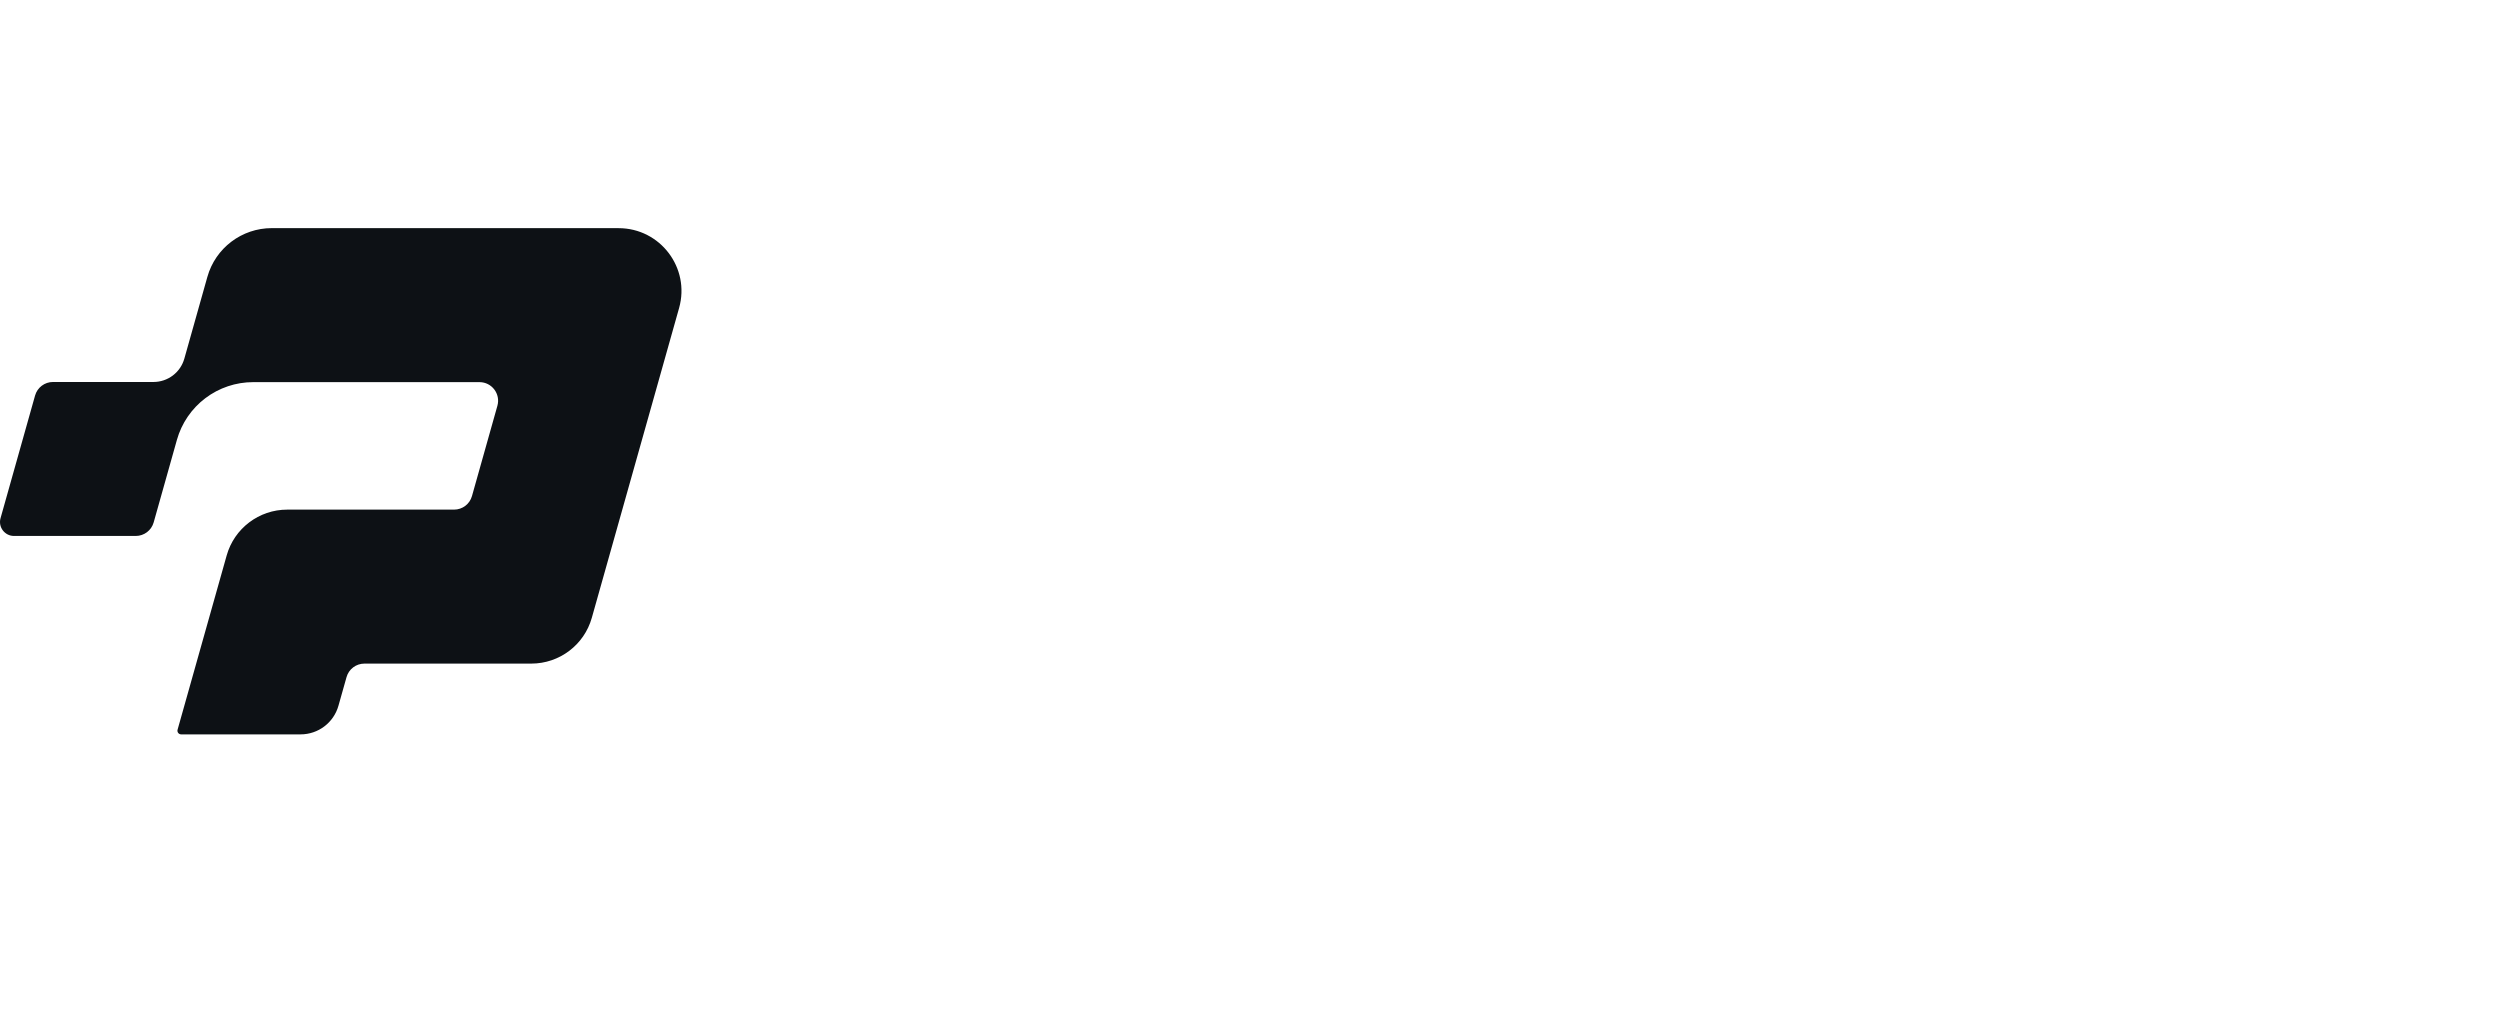 <?xml version="1.0" encoding="UTF-8"?>
<svg xmlns="http://www.w3.org/2000/svg" width="800" height="325" viewBox="0 0 800 325">
  <path id="Logo-PP" fill="#0d1115" stroke="none" d="M 197.948 73 L 86.972 73 C 77.375 73 68.953 79.371 66.358 88.604 L 58.989 114.763 C 58.383 116.911 57.092 118.804 55.311 120.153 C 53.53 121.501 51.357 122.232 49.123 122.235 L 16.953 122.235 C 14.285 122.235 11.947 124.008 11.225 126.564 L 0.171 165.819 C -0.637 168.669 1.518 171.506 4.48 171.506 L 43.443 171.506 C 46.111 171.506 48.45 169.733 49.172 167.177 L 56.614 140.75 C 58.11 135.436 61.303 130.756 65.707 127.423 C 70.111 124.089 75.485 122.284 81.01 122.284 L 153.44 122.284 C 157.381 122.284 160.234 126.05 159.169 129.841 L 151.028 158.751 C 150.306 161.319 147.968 163.08 145.3 163.08 L 91.905 163.08 C 82.895 163.08 74.975 169.073 72.54 177.731 L 63.236 210.737 L 62.783 212.351 L 56.822 233.508 C 56.614 234.254 57.177 235 57.96 235 L 96.189 235 C 101.832 235 106.777 231.258 108.308 225.828 L 110.89 216.681 C 111.613 214.113 113.95 212.351 116.619 212.351 L 170.014 212.351 C 179.023 212.351 186.943 206.359 189.379 197.701 L 199.135 163.08 L 210.63 122.284 L 217.313 98.559 C 220.924 85.731 211.278 73.012 197.948 73.012 L 197.948 73 Z"></path>
</svg>
